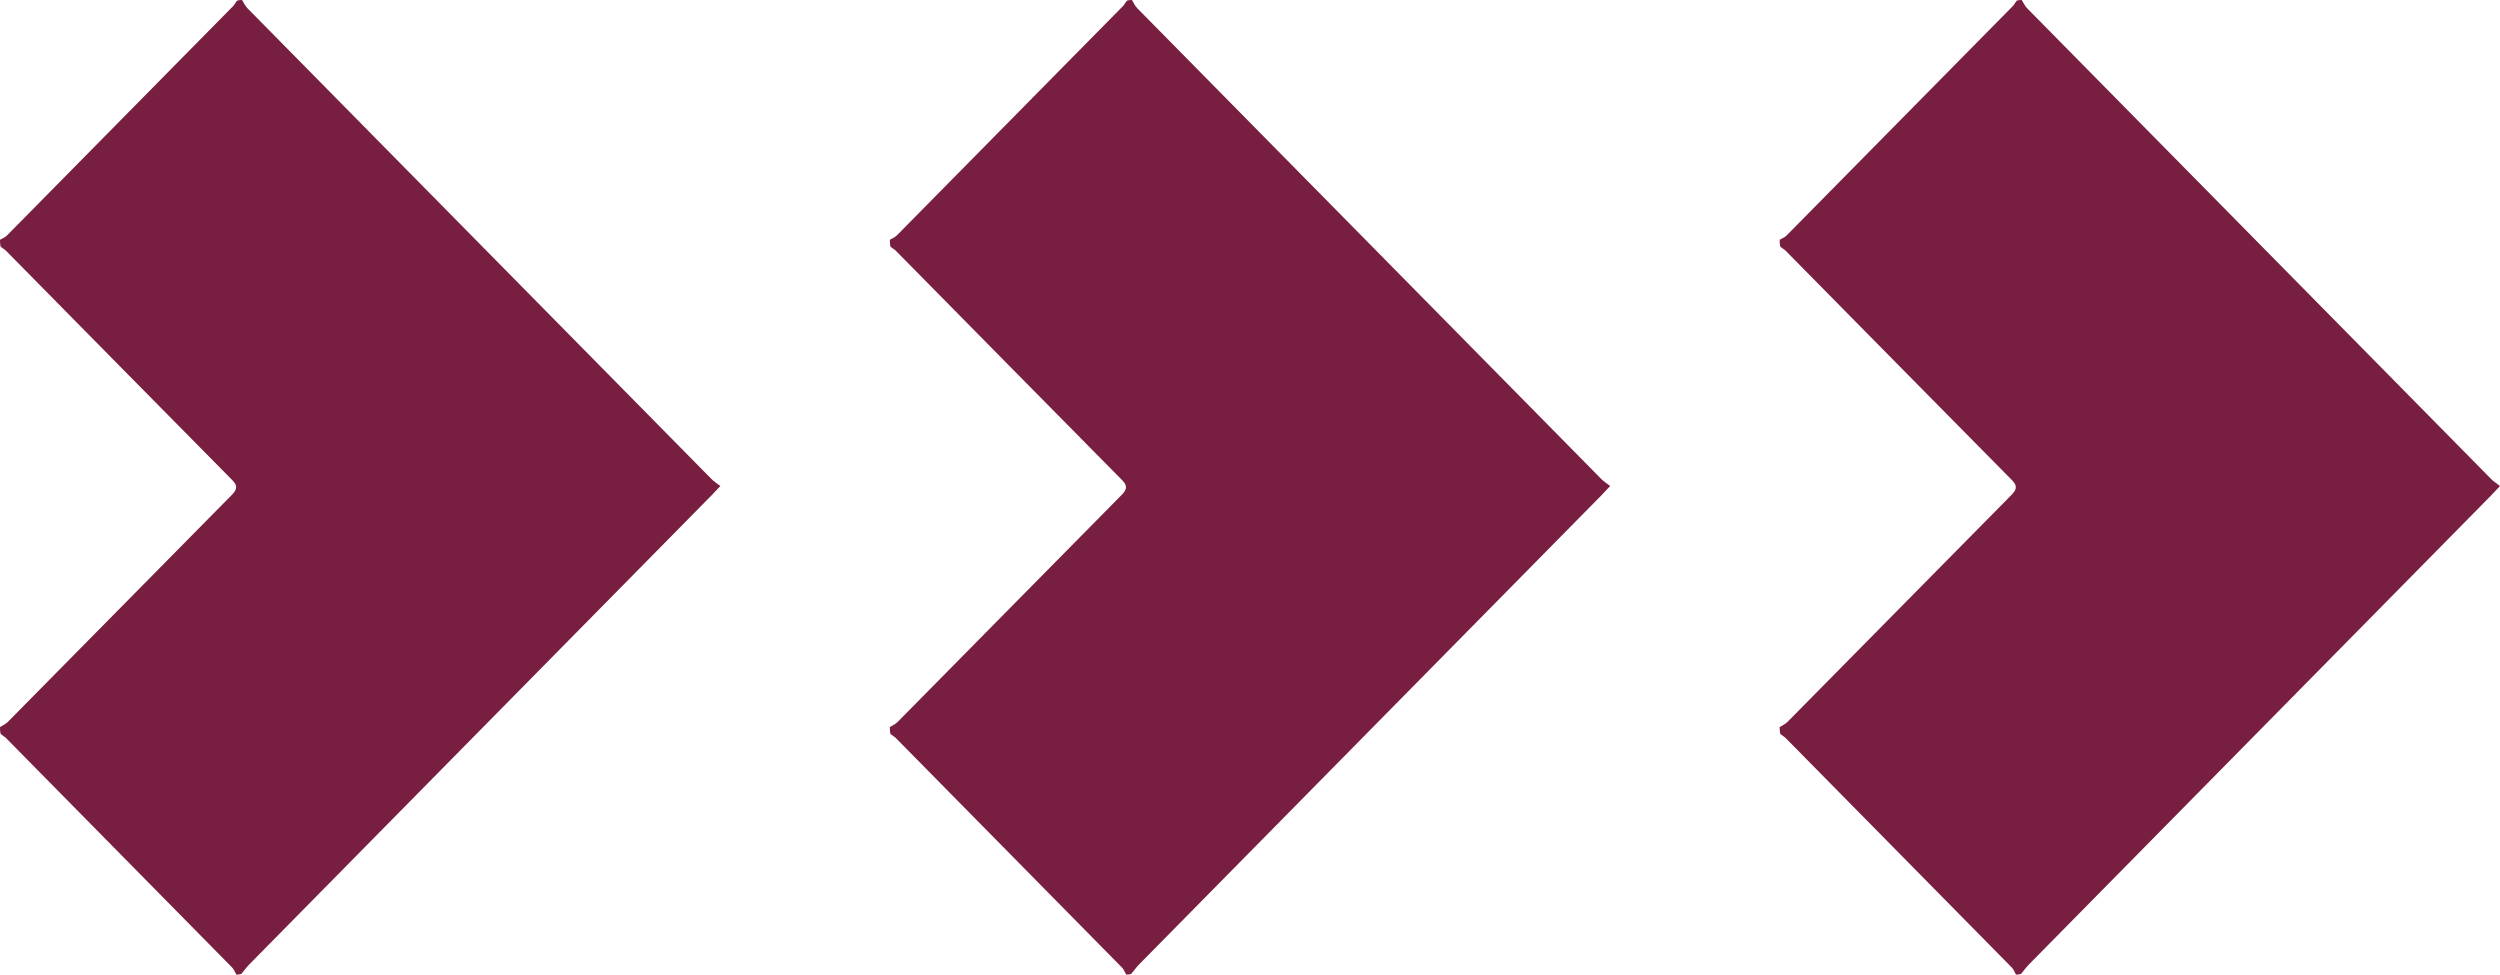 <svg xmlns="http://www.w3.org/2000/svg" width="59" height="23" viewBox="0 0 59 23" fill="none"><g clip-path="url(#clip0_1262_9)"><path d="M5.578 23C5.612 23 5.645 23 5.696 22.984C5.769 22.899 5.82 22.825 5.881 22.762C9.516 19.073 13.151 15.385 16.786 11.697C16.848 11.634 16.907 11.568 17 11.47C16.922 11.409 16.849 11.365 16.792 11.306C13.14 7.603 9.489 3.899 5.839 0.194C5.786 0.14 5.754 0.065 5.713 0C5.679 0 5.645 -7.45058e-09 5.594 0.016C5.553 0.069 5.535 0.111 5.505 0.141C3.725 1.948 1.945 3.754 0.164 5.558C0.12 5.603 0.055 5.626 1.34057e-07 5.659C-8.89202e-10 5.707 1.86265e-09 5.756 0.016 5.823C0.068 5.866 0.109 5.885 0.139 5.915C1.921 7.722 3.701 9.53 5.485 11.334C5.628 11.478 5.581 11.569 5.462 11.689C3.7 13.472 1.941 15.258 0.18 17.042C0.13 17.092 0.06 17.12 0 17.159C0 17.207 0 17.256 0.016 17.323C0.068 17.366 0.109 17.385 0.139 17.415C1.92 19.221 3.7 21.026 5.479 22.834C5.523 22.878 5.545 22.944 5.578 23Z" fill="#781E41"></path><path d="M26.578 23C26.611 23 26.645 23 26.696 22.984C26.769 22.899 26.82 22.825 26.881 22.762C30.516 19.073 34.151 15.385 37.786 11.697C37.848 11.634 37.907 11.568 38 11.47C37.922 11.409 37.849 11.365 37.792 11.306C34.14 7.603 30.489 3.899 26.839 0.194C26.786 0.14 26.754 0.065 26.713 0C26.679 0 26.645 -7.45058e-09 26.594 0.016C26.553 0.069 26.535 0.111 26.505 0.141C24.725 1.948 22.945 3.754 21.163 5.558C21.12 5.603 21.055 5.626 21 5.659C21 5.707 21 5.756 21.016 5.823C21.068 5.866 21.109 5.885 21.139 5.915C22.921 7.722 24.701 9.53 26.485 11.334C26.628 11.478 26.581 11.569 26.462 11.689C24.7 13.472 22.941 15.258 21.18 17.042C21.13 17.092 21.06 17.12 21 17.159C21 17.207 21 17.256 21.016 17.323C21.068 17.366 21.109 17.385 21.139 17.415C22.92 19.221 24.7 21.026 26.479 22.834C26.523 22.878 26.545 22.944 26.578 23Z" fill="#781E41"></path><path d="M47.578 23C47.611 23 47.645 23 47.696 22.984C47.769 22.899 47.82 22.825 47.882 22.762C51.516 19.073 55.151 15.385 58.786 11.697C58.848 11.634 58.907 11.568 59 11.47C58.922 11.409 58.849 11.365 58.792 11.306C55.14 7.603 51.489 3.899 47.839 0.194C47.786 0.14 47.754 0.065 47.713 0C47.679 0 47.645 -7.45058e-09 47.594 0.016C47.553 0.069 47.535 0.111 47.505 0.141C45.725 1.948 43.945 3.754 42.163 5.558C42.12 5.603 42.055 5.626 42 5.659C42 5.707 42 5.756 42.016 5.823C42.068 5.866 42.109 5.885 42.139 5.915C43.921 7.722 45.701 9.53 47.485 11.334C47.628 11.478 47.581 11.569 47.462 11.689C45.7 13.472 43.941 15.258 42.18 17.042C42.13 17.092 42.06 17.12 42 17.159C42 17.207 42 17.256 42.016 17.323C42.068 17.366 42.109 17.385 42.139 17.415C43.92 19.221 45.7 21.026 47.479 22.834C47.523 22.878 47.545 22.944 47.578 23Z" fill="#781E41"></path></g><defs><clipPath id="clip0_1262_9"><rect width="59" height="23" fill="white"></rect></clipPath></defs></svg>